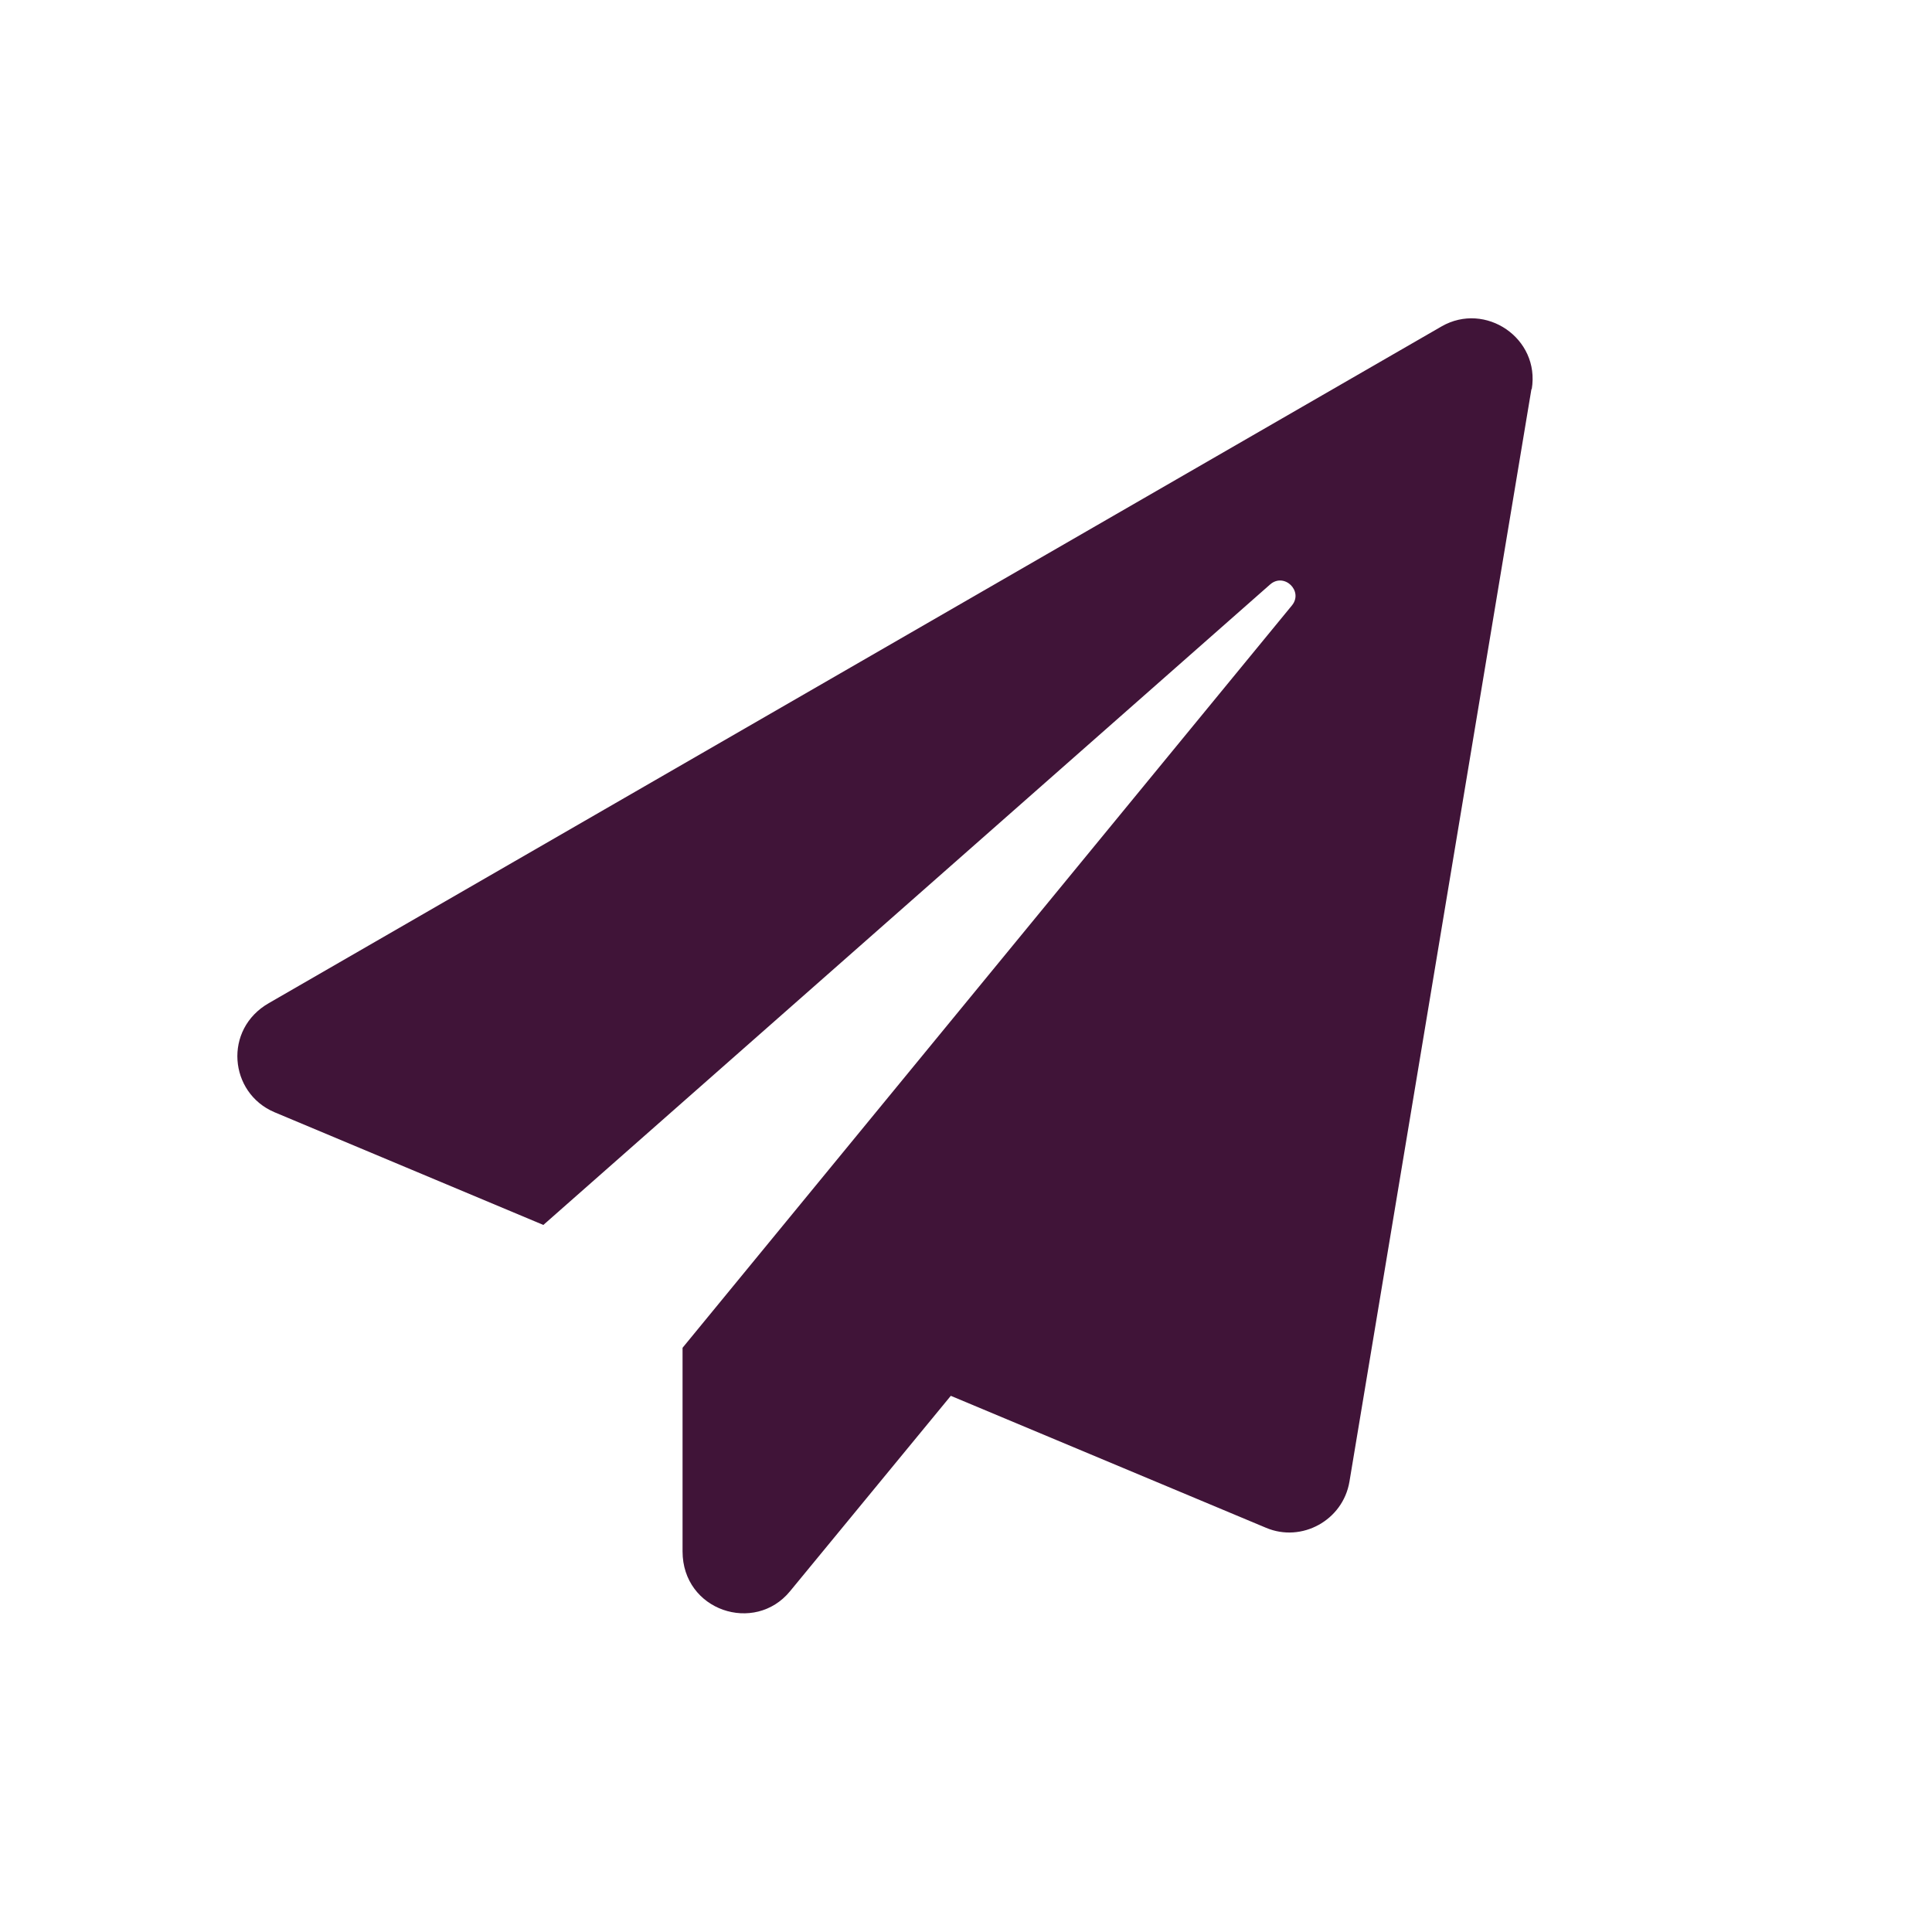 <?xml version="1.0" encoding="UTF-8"?> <svg xmlns="http://www.w3.org/2000/svg" id="Layer_2" data-name="Layer 2" viewBox="0 0 59.13 59.13"><defs><style> .cls-1 { fill: #401438; } .cls-1, .cls-2 { stroke-width: 0px; } .cls-2 { fill: #fff; } </style></defs><g id="Layer_1-2" data-name="Layer 1"><rect class="cls-2" width="59.13" height="59.13"></rect><path class="cls-1" d="M46.87,11.91l-5.57,33.44c-.2,1.18-1.46,1.87-2.55,1.41l-9.65-4.04-4.92,5.98c-1.08,1.32-3.29.6-3.29-1.22v-6.23l18.65-22.72c.36-.44-.24-1.02-.67-.64l-22.24,19.6-8.23-3.45c-1.39-.59-1.57-2.54-.17-3.34L44.12,9.99c1.34-.77,3.02.36,2.76,1.92Z"></path></g></svg> 